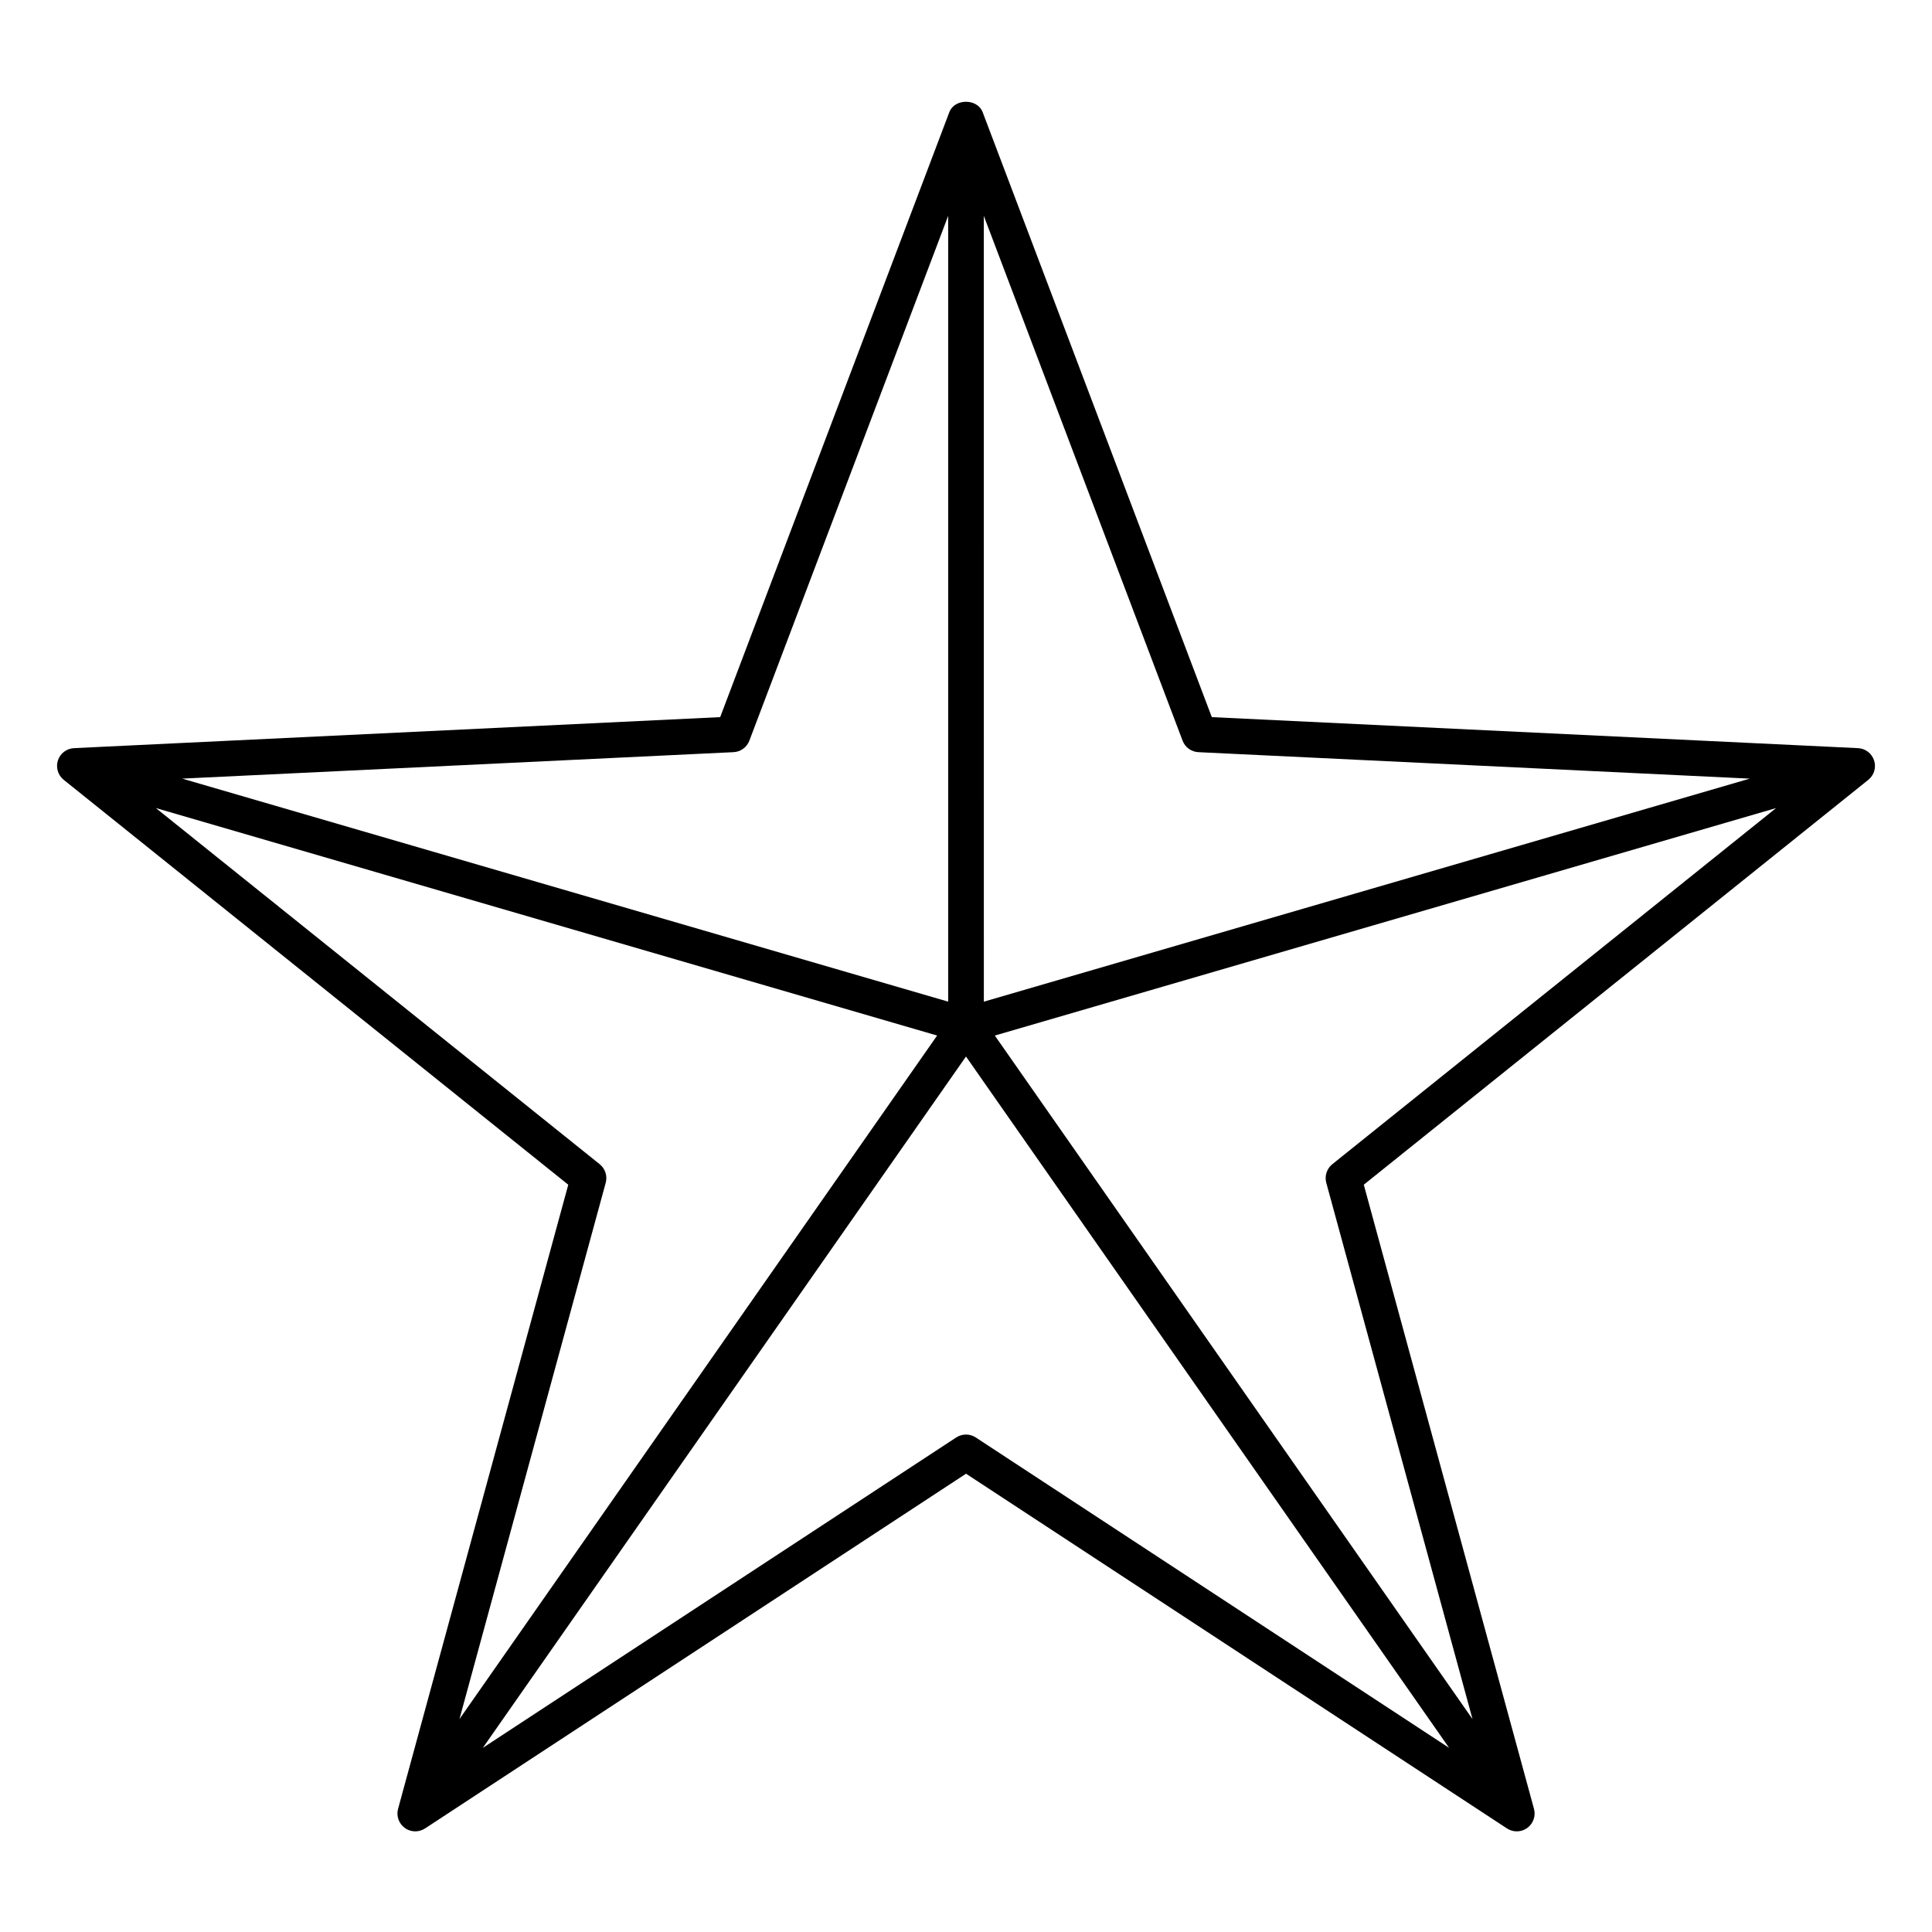 <?xml version="1.0" encoding="UTF-8"?>
<!-- Uploaded to: ICON Repo, www.svgrepo.com, Generator: ICON Repo Mixer Tools -->
<svg fill="#000000" width="800px" height="800px" version="1.1" viewBox="144 144 512 512" xmlns="http://www.w3.org/2000/svg">
 <path d="m640.65 345.52c-0.605-1.863-2.297-3.164-4.266-3.254l-171.24-8.219-60.73-160.32c-1.391-3.676-7.441-3.676-8.832 0l-60.73 160.32-171.24 8.219c-1.961 0.094-3.66 1.391-4.266 3.254-0.602 1.867 0.008 3.918 1.539 5.144l133.71 107.3-45.105 165.4c-0.516 1.891 0.195 3.91 1.785 5.062 0.828 0.602 1.801 0.902 2.773 0.902 0.898 0 1.801-0.258 2.59-0.773l143.37-94.008 143.36 94.012c1.652 1.07 3.781 1.02 5.367-0.129 1.59-1.152 2.297-3.172 1.785-5.062l-45.105-165.41 133.71-107.3c1.527-1.227 2.137-3.273 1.527-5.144zm-235.93-144.31 52.68 139.08c0.668 1.762 2.312 2.957 4.199 3.043l146.11 7.012-202.98 59.105zm-66.324 142.12c1.879-0.09 3.523-1.285 4.191-3.043l52.688-139.09v208.25l-202.99-59.105zm-33.875 114.12c0.492-1.812-0.133-3.746-1.602-4.926l-117.62-94.383 207.05 60.289-126.59 181.15zm98.066 67.492c-0.789-0.516-1.688-0.773-2.59-0.773s-1.801 0.258-2.59 0.773l-125.45 82.258 128.04-183.21 128.03 183.21zm94.488-72.414c-1.461 1.176-2.09 3.109-1.598 4.926l38.762 142.14-126.6-181.16 207.04-60.285z"/>
</svg>